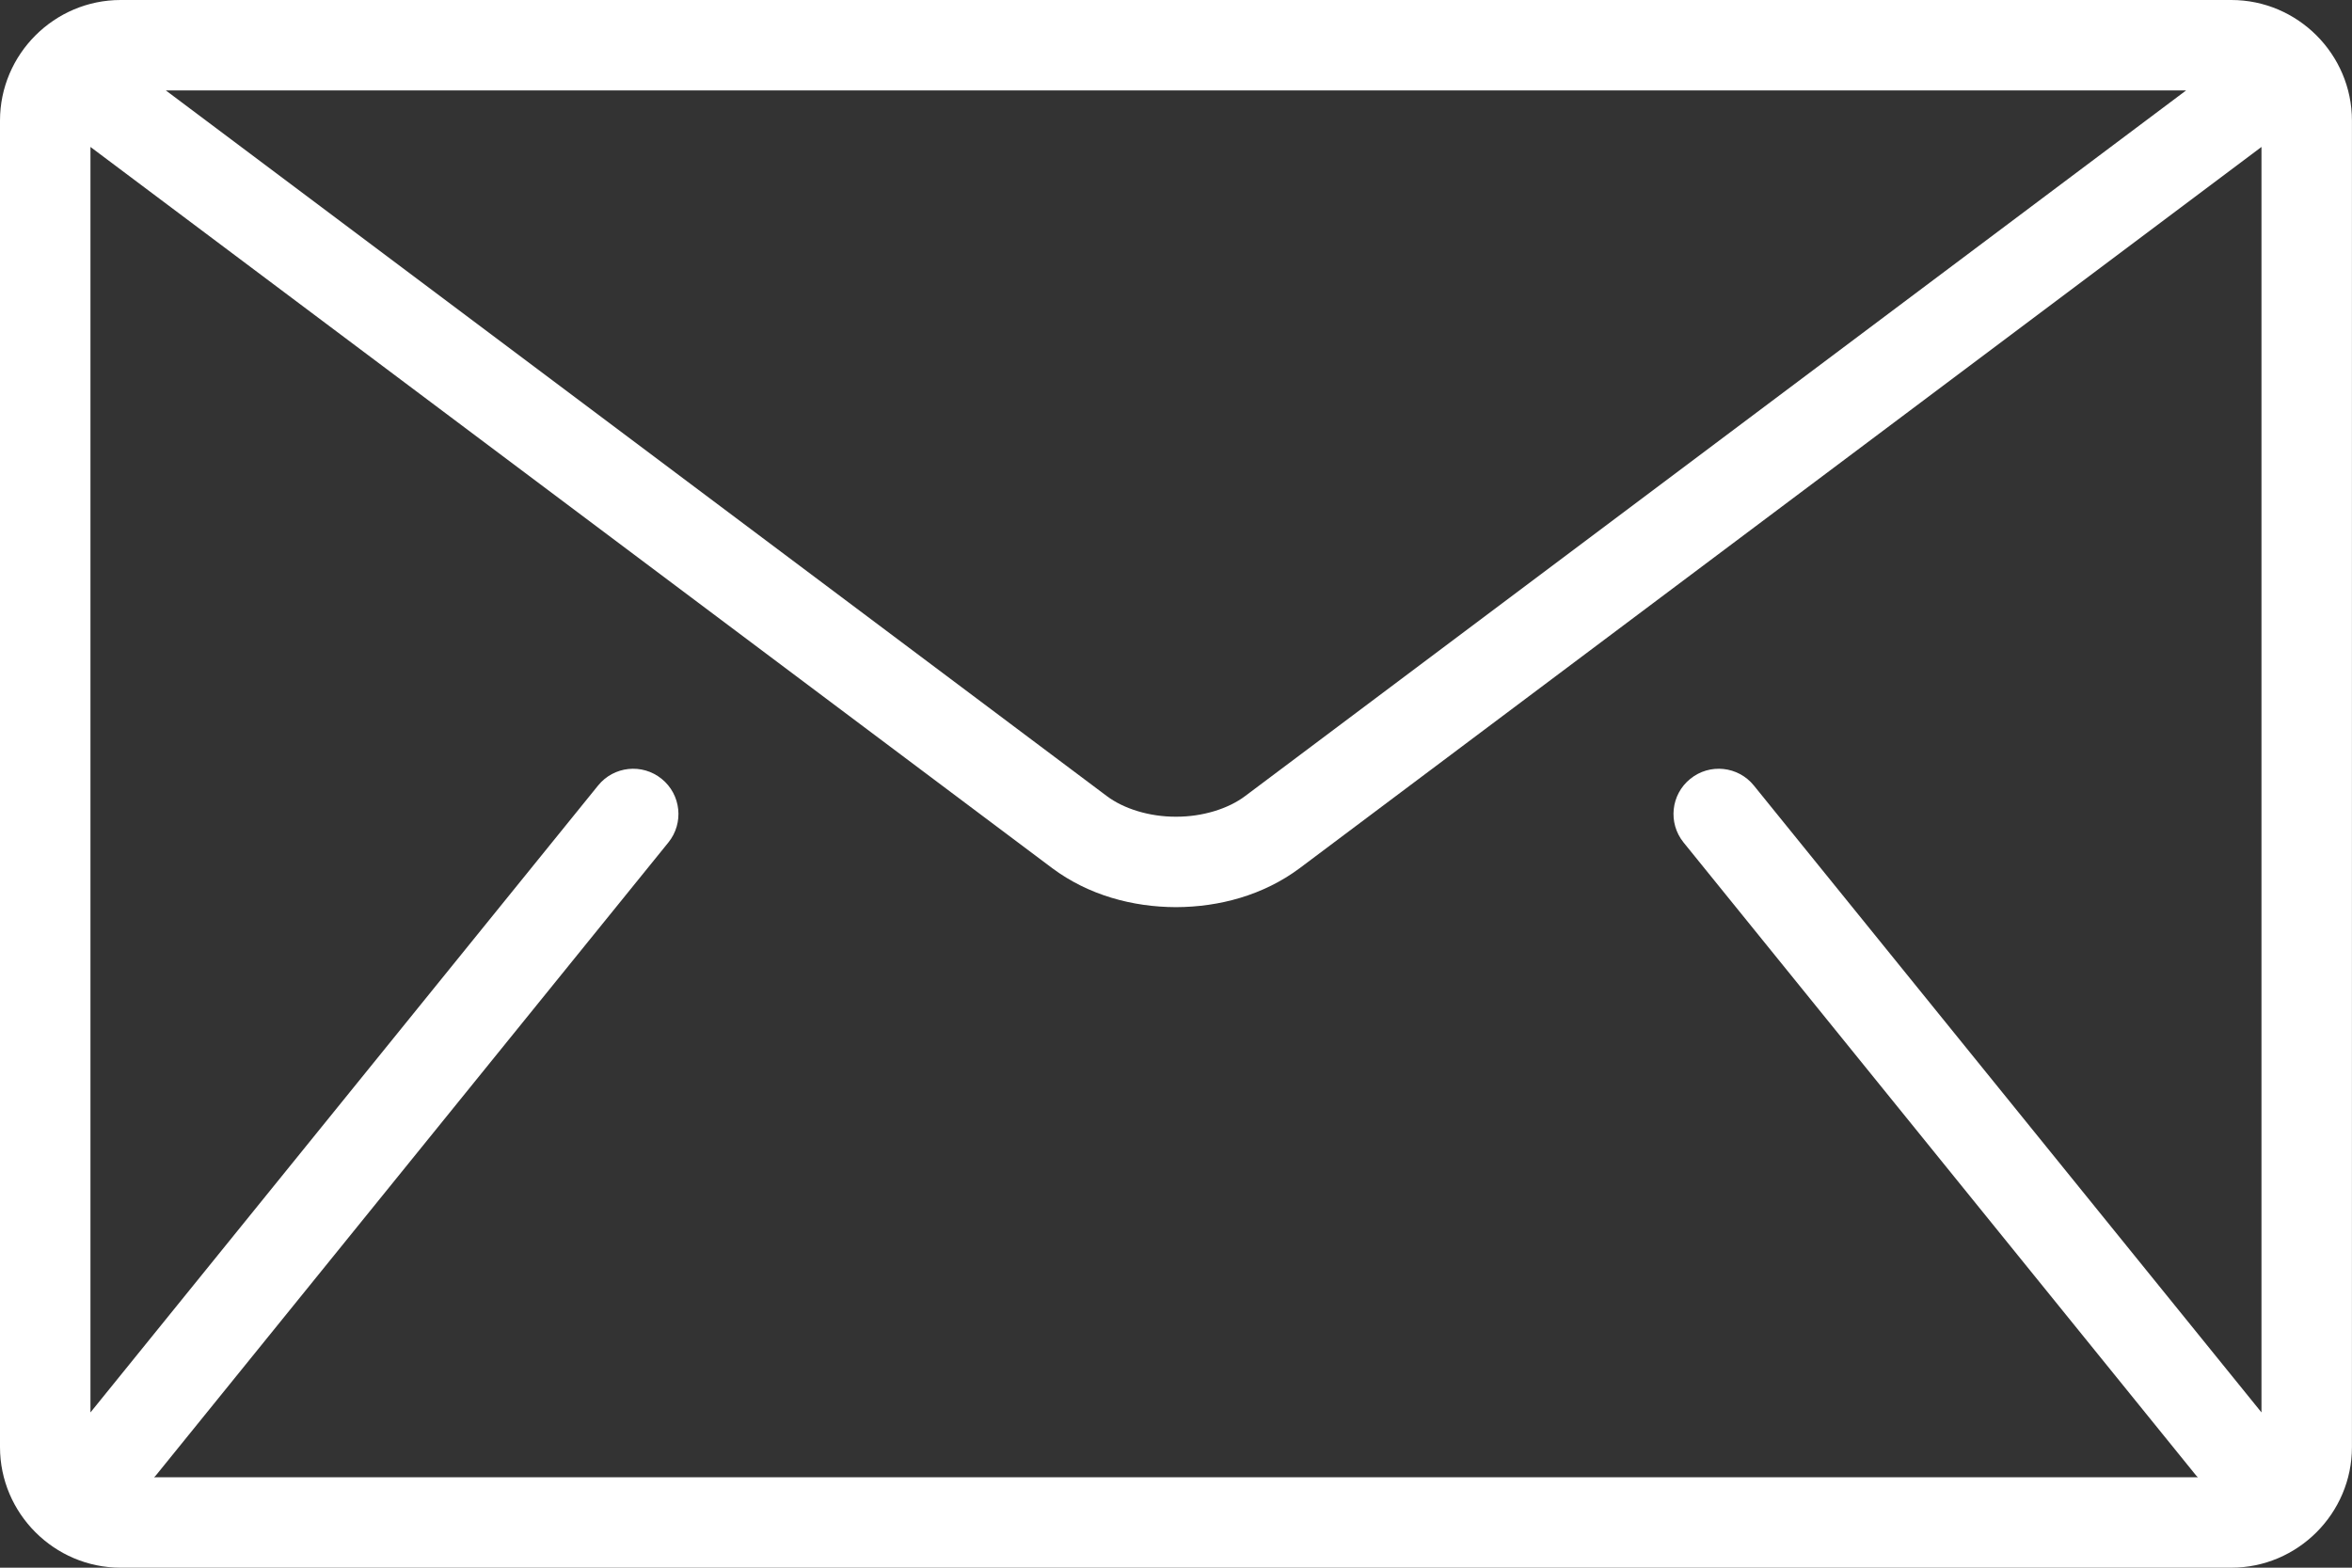 <svg width="39" height="26" viewBox="0 0 39 26" fill="none" xmlns="http://www.w3.org/2000/svg">
<rect x="0" y="0" width="39" height="26" fill="#333333" stroke="none"/>
<path d="M36.999 0H2C0.9 0 0 0.9 0 2V24C0 25.099 0.9 26 2 26H36.999C38.099 26 38.999 25.1 38.999 24V2C38.999 0.9 38.099 0 36.999 0ZM36.249 1.5L20.65 13.2C20.37 13.413 19.939 13.547 19.5 13.545C19.06 13.547 18.63 13.413 18.349 13.2L2.75 1.5H36.249ZM27.916 13.972L36.416 24.472C36.425 24.482 36.435 24.49 36.444 24.5H2.555C2.564 24.49 2.574 24.482 2.583 24.472L11.083 13.972C11.343 13.65 11.294 13.178 10.971 12.917C10.649 12.656 10.177 12.706 9.917 13.028L1.5 23.425V2.437L17.45 14.4C18.049 14.846 18.779 15.043 19.499 15.045C20.219 15.043 20.949 14.847 21.549 14.4L37.499 2.437V23.425L29.082 13.028C28.822 12.706 28.349 12.656 28.028 12.917C27.705 13.177 27.656 13.65 27.916 13.972Z" fill="white"/>
</svg>
